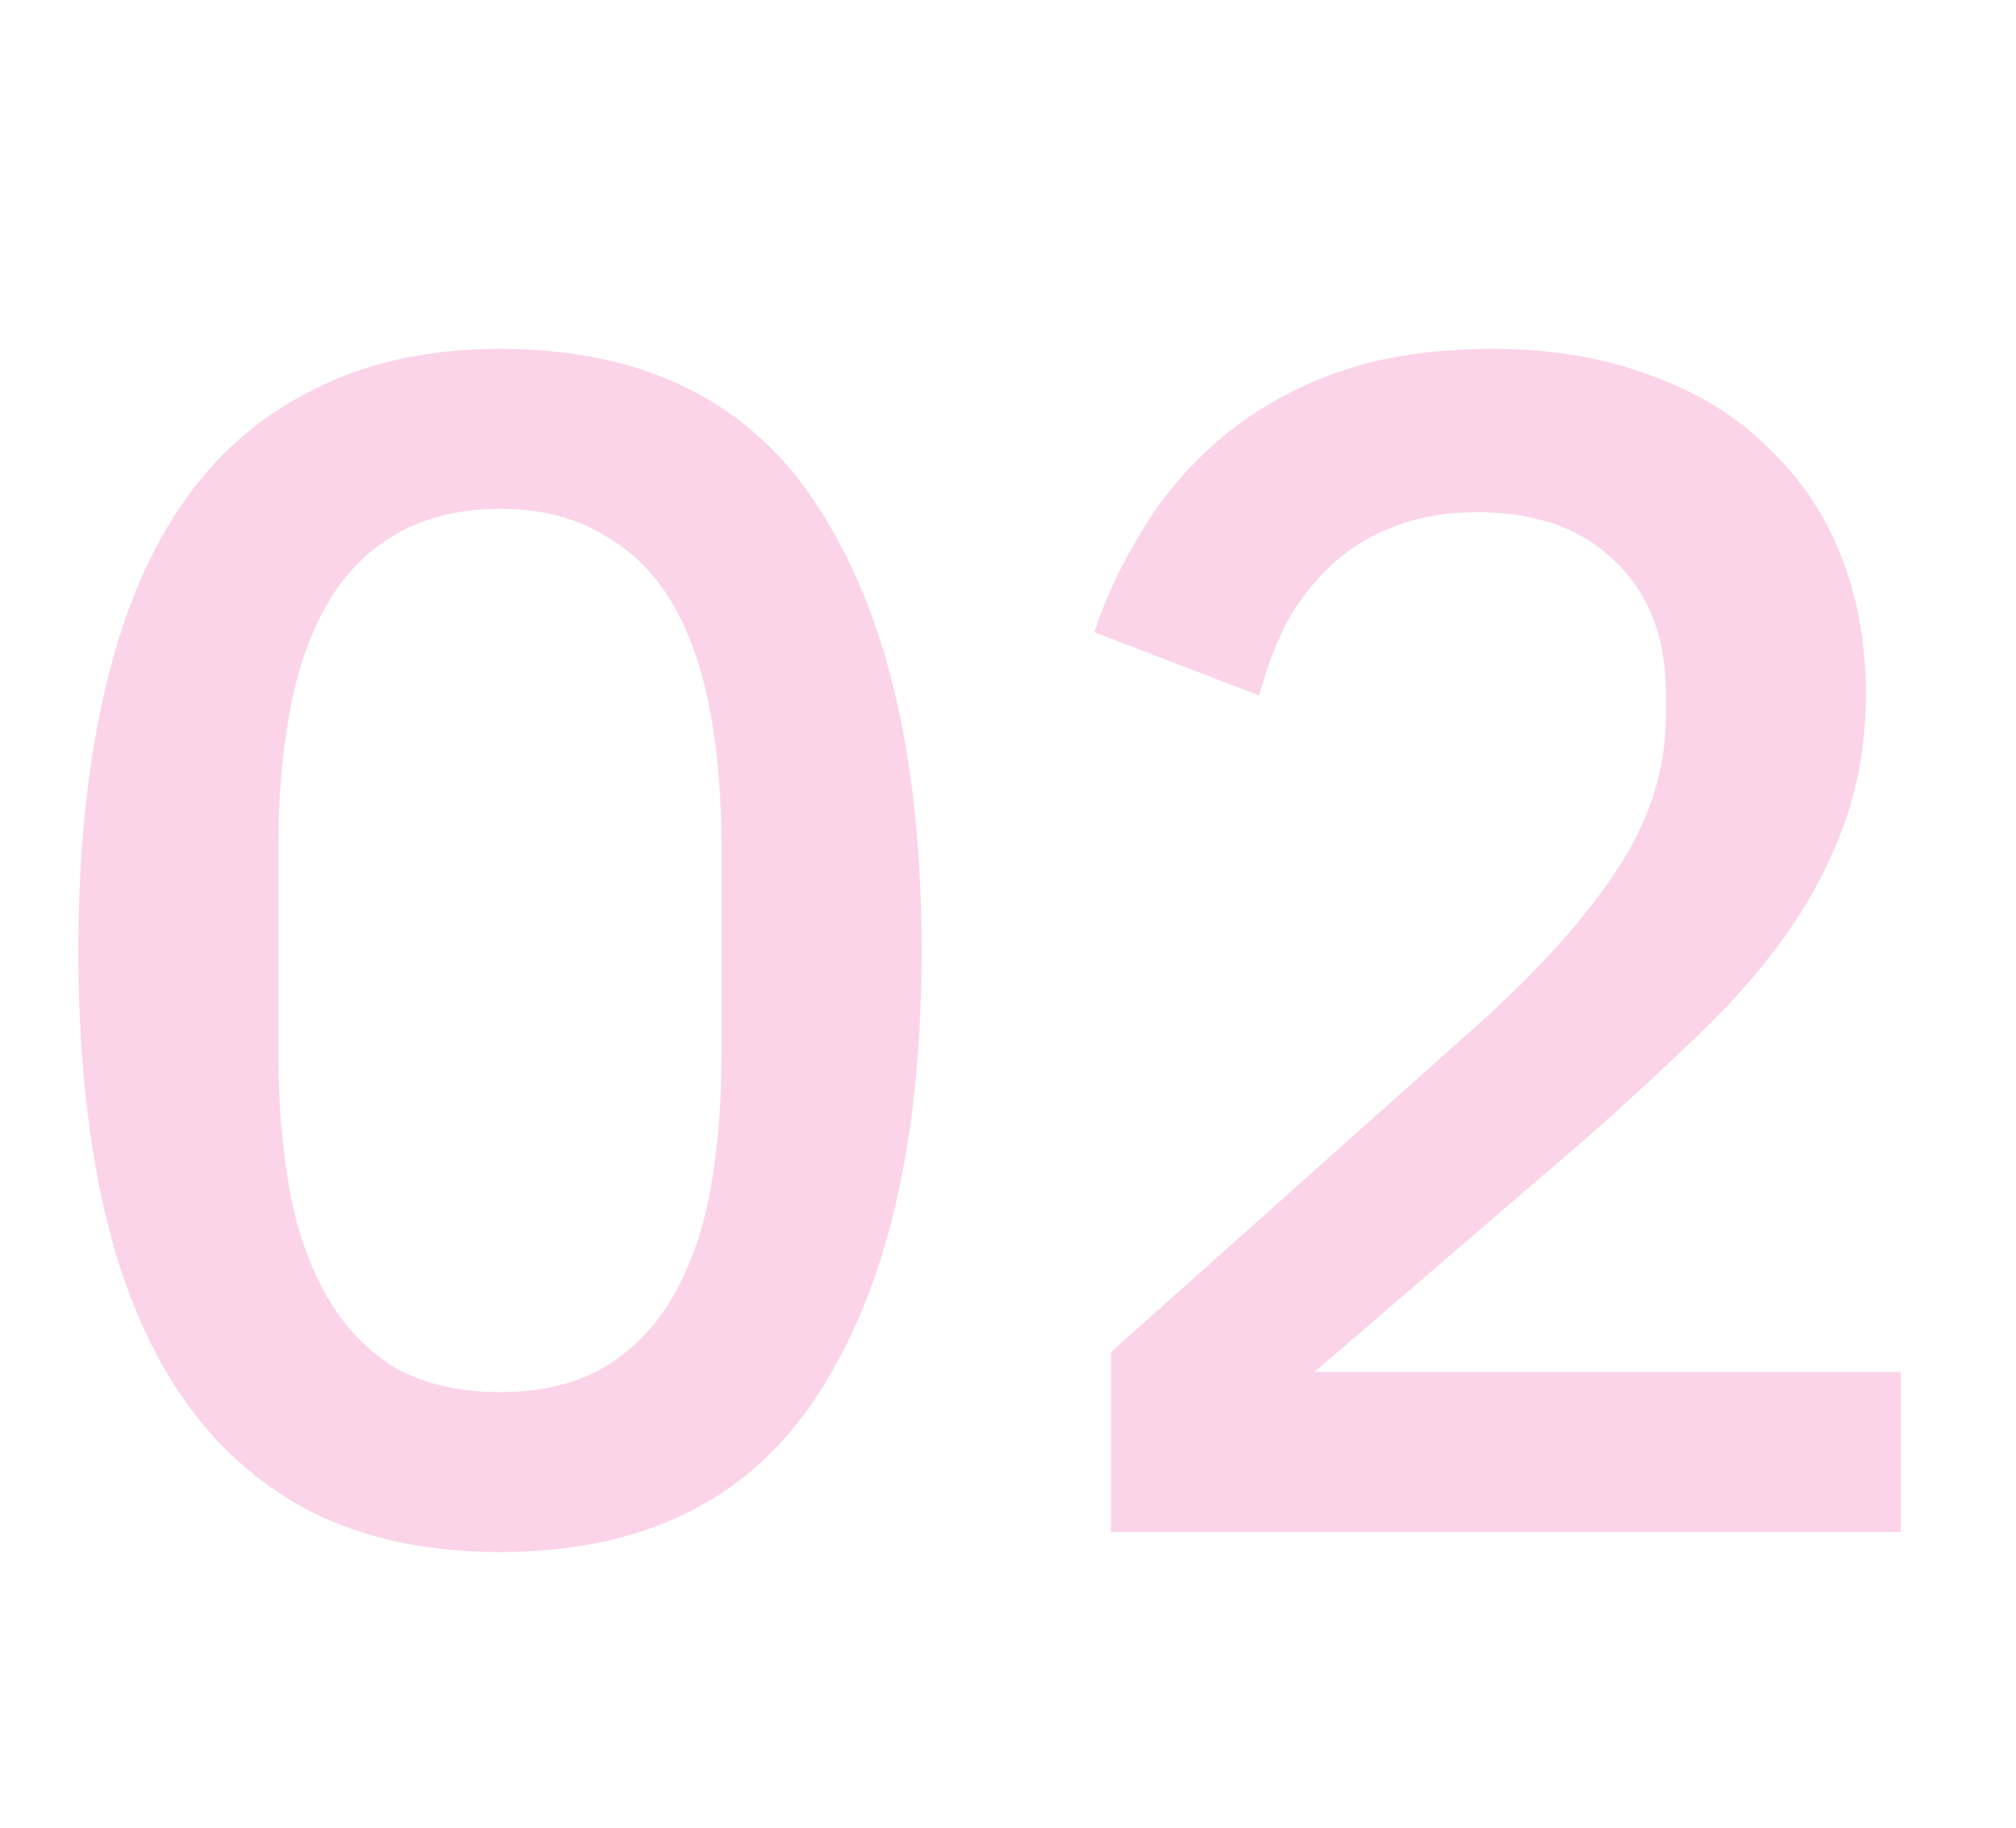 <svg width="75" height="68" viewBox="0 0 75 68" fill="none" xmlns="http://www.w3.org/2000/svg">
<g opacity="0.2">
<path d="M18.6 57.744C15.913 57.744 13.578 57.248 11.594 56.256C9.61 55.223 7.977 53.755 6.696 51.854C5.415 49.953 4.464 47.617 3.844 44.848C3.224 42.079 2.914 38.917 2.914 35.362C2.914 31.849 3.224 28.707 3.844 25.938C4.464 23.127 5.415 20.771 6.696 18.87C7.977 16.969 9.61 15.522 11.594 14.53C13.578 13.497 15.913 12.98 18.6 12.98C23.973 12.98 27.921 14.943 30.442 18.87C33.005 22.797 34.286 28.294 34.286 35.362C34.286 42.43 33.005 47.927 30.442 51.854C27.921 55.781 23.973 57.744 18.6 57.744ZM18.6 51.792C20.088 51.792 21.349 51.503 22.382 50.924C23.457 50.304 24.325 49.436 24.986 48.32C25.647 47.204 26.123 45.881 26.412 44.352C26.701 42.781 26.846 41.045 26.846 39.144V31.58C26.846 29.679 26.701 27.963 26.412 26.434C26.123 24.863 25.647 23.52 24.986 22.404C24.325 21.288 23.457 20.441 22.382 19.862C21.349 19.242 20.088 18.932 18.6 18.932C17.112 18.932 15.831 19.242 14.756 19.862C13.723 20.441 12.875 21.288 12.214 22.404C11.553 23.52 11.077 24.863 10.788 26.434C10.499 27.963 10.354 29.679 10.354 31.58V39.144C10.354 41.045 10.499 42.781 10.788 44.352C11.077 45.881 11.553 47.204 12.214 48.32C12.875 49.436 13.723 50.304 14.756 50.924C15.831 51.503 17.112 51.792 18.6 51.792ZM70.718 57H41.33V50.304L55.156 37.966C57.346 35.982 59.02 34.101 60.178 32.324C61.376 30.505 61.976 28.604 61.976 26.62V25.814C61.976 23.706 61.335 22.053 60.054 20.854C58.814 19.655 57.119 19.056 54.97 19.056C53.771 19.056 52.717 19.242 51.808 19.614C50.94 19.945 50.175 20.42 49.514 21.04C48.852 21.66 48.294 22.383 47.84 23.21C47.426 24.037 47.096 24.925 46.848 25.876L40.71 23.52C41.164 22.156 41.784 20.854 42.57 19.614C43.355 18.333 44.347 17.196 45.546 16.204C46.744 15.212 48.15 14.427 49.762 13.848C51.415 13.269 53.337 12.98 55.528 12.98C57.718 12.98 59.682 13.311 61.418 13.972C63.154 14.592 64.6 15.481 65.758 16.638C66.956 17.754 67.866 19.097 68.486 20.668C69.106 22.239 69.416 23.954 69.416 25.814C69.416 27.55 69.147 29.162 68.61 30.65C68.072 32.138 67.328 33.543 66.378 34.866C65.427 36.189 64.311 37.449 63.03 38.648C61.79 39.847 60.467 41.066 59.062 42.306L48.894 51.048H70.718V57Z" fill="#EC2A93"/>
</g>
</svg>
